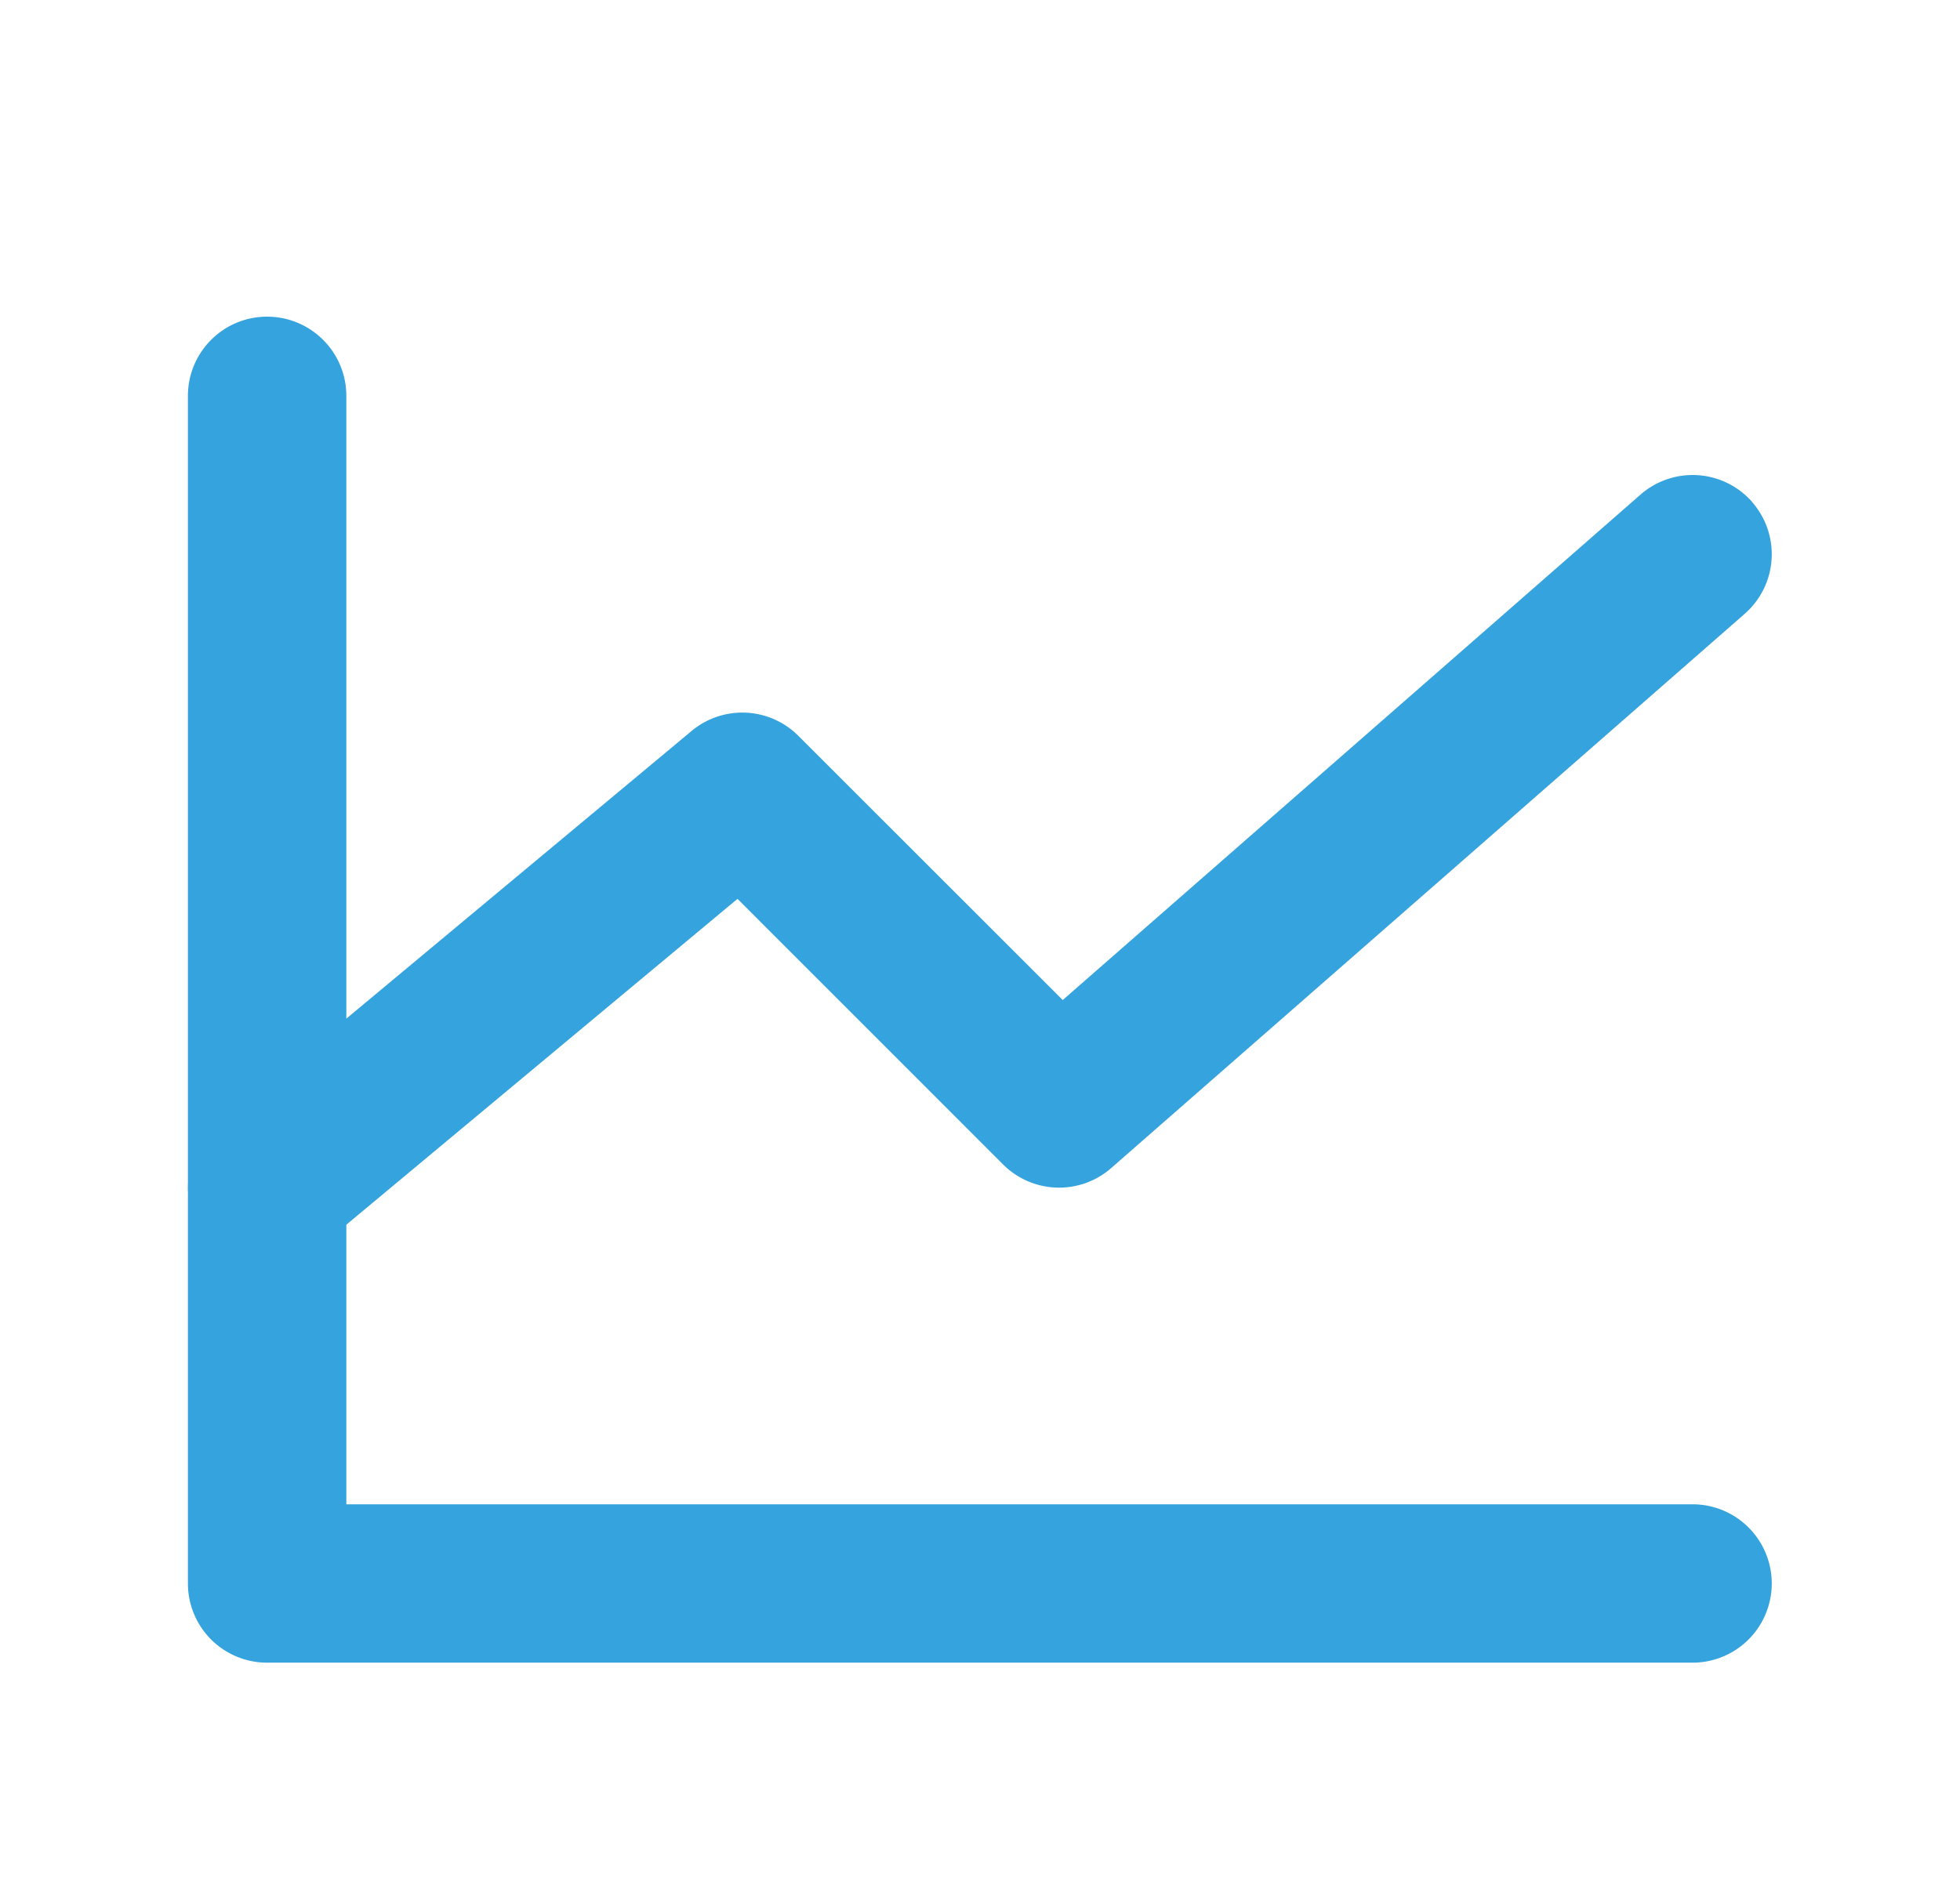 <svg width="33" height="32" fill="none" xmlns="http://www.w3.org/2000/svg"><path fill-rule="evenodd" clip-rule="evenodd" d="M4.497 5.333c.737 0 1.334.597 1.334 1.334v18.666h22.666a1.333 1.333 0 0 1 0 2.667h-24a1.333 1.333 0 0 1-1.333-1.333v-20c0-.737.597-1.334 1.333-1.334Z" fill="#35A3DD"/><path fill-rule="evenodd" clip-rule="evenodd" d="M29.5 8.455a1.333 1.333 0 0 1-.125 1.882L18.71 19.67a1.333 1.333 0 0 1-1.821-.06l-4.472-4.473-7.065 5.887a1.333 1.333 0 0 1-1.707-2.048l8-6.667a1.333 1.333 0 0 1 1.796.082l4.452 4.45L27.62 8.33a1.333 1.333 0 0 1 1.882.125Z" fill="#35A3DD"/></svg>